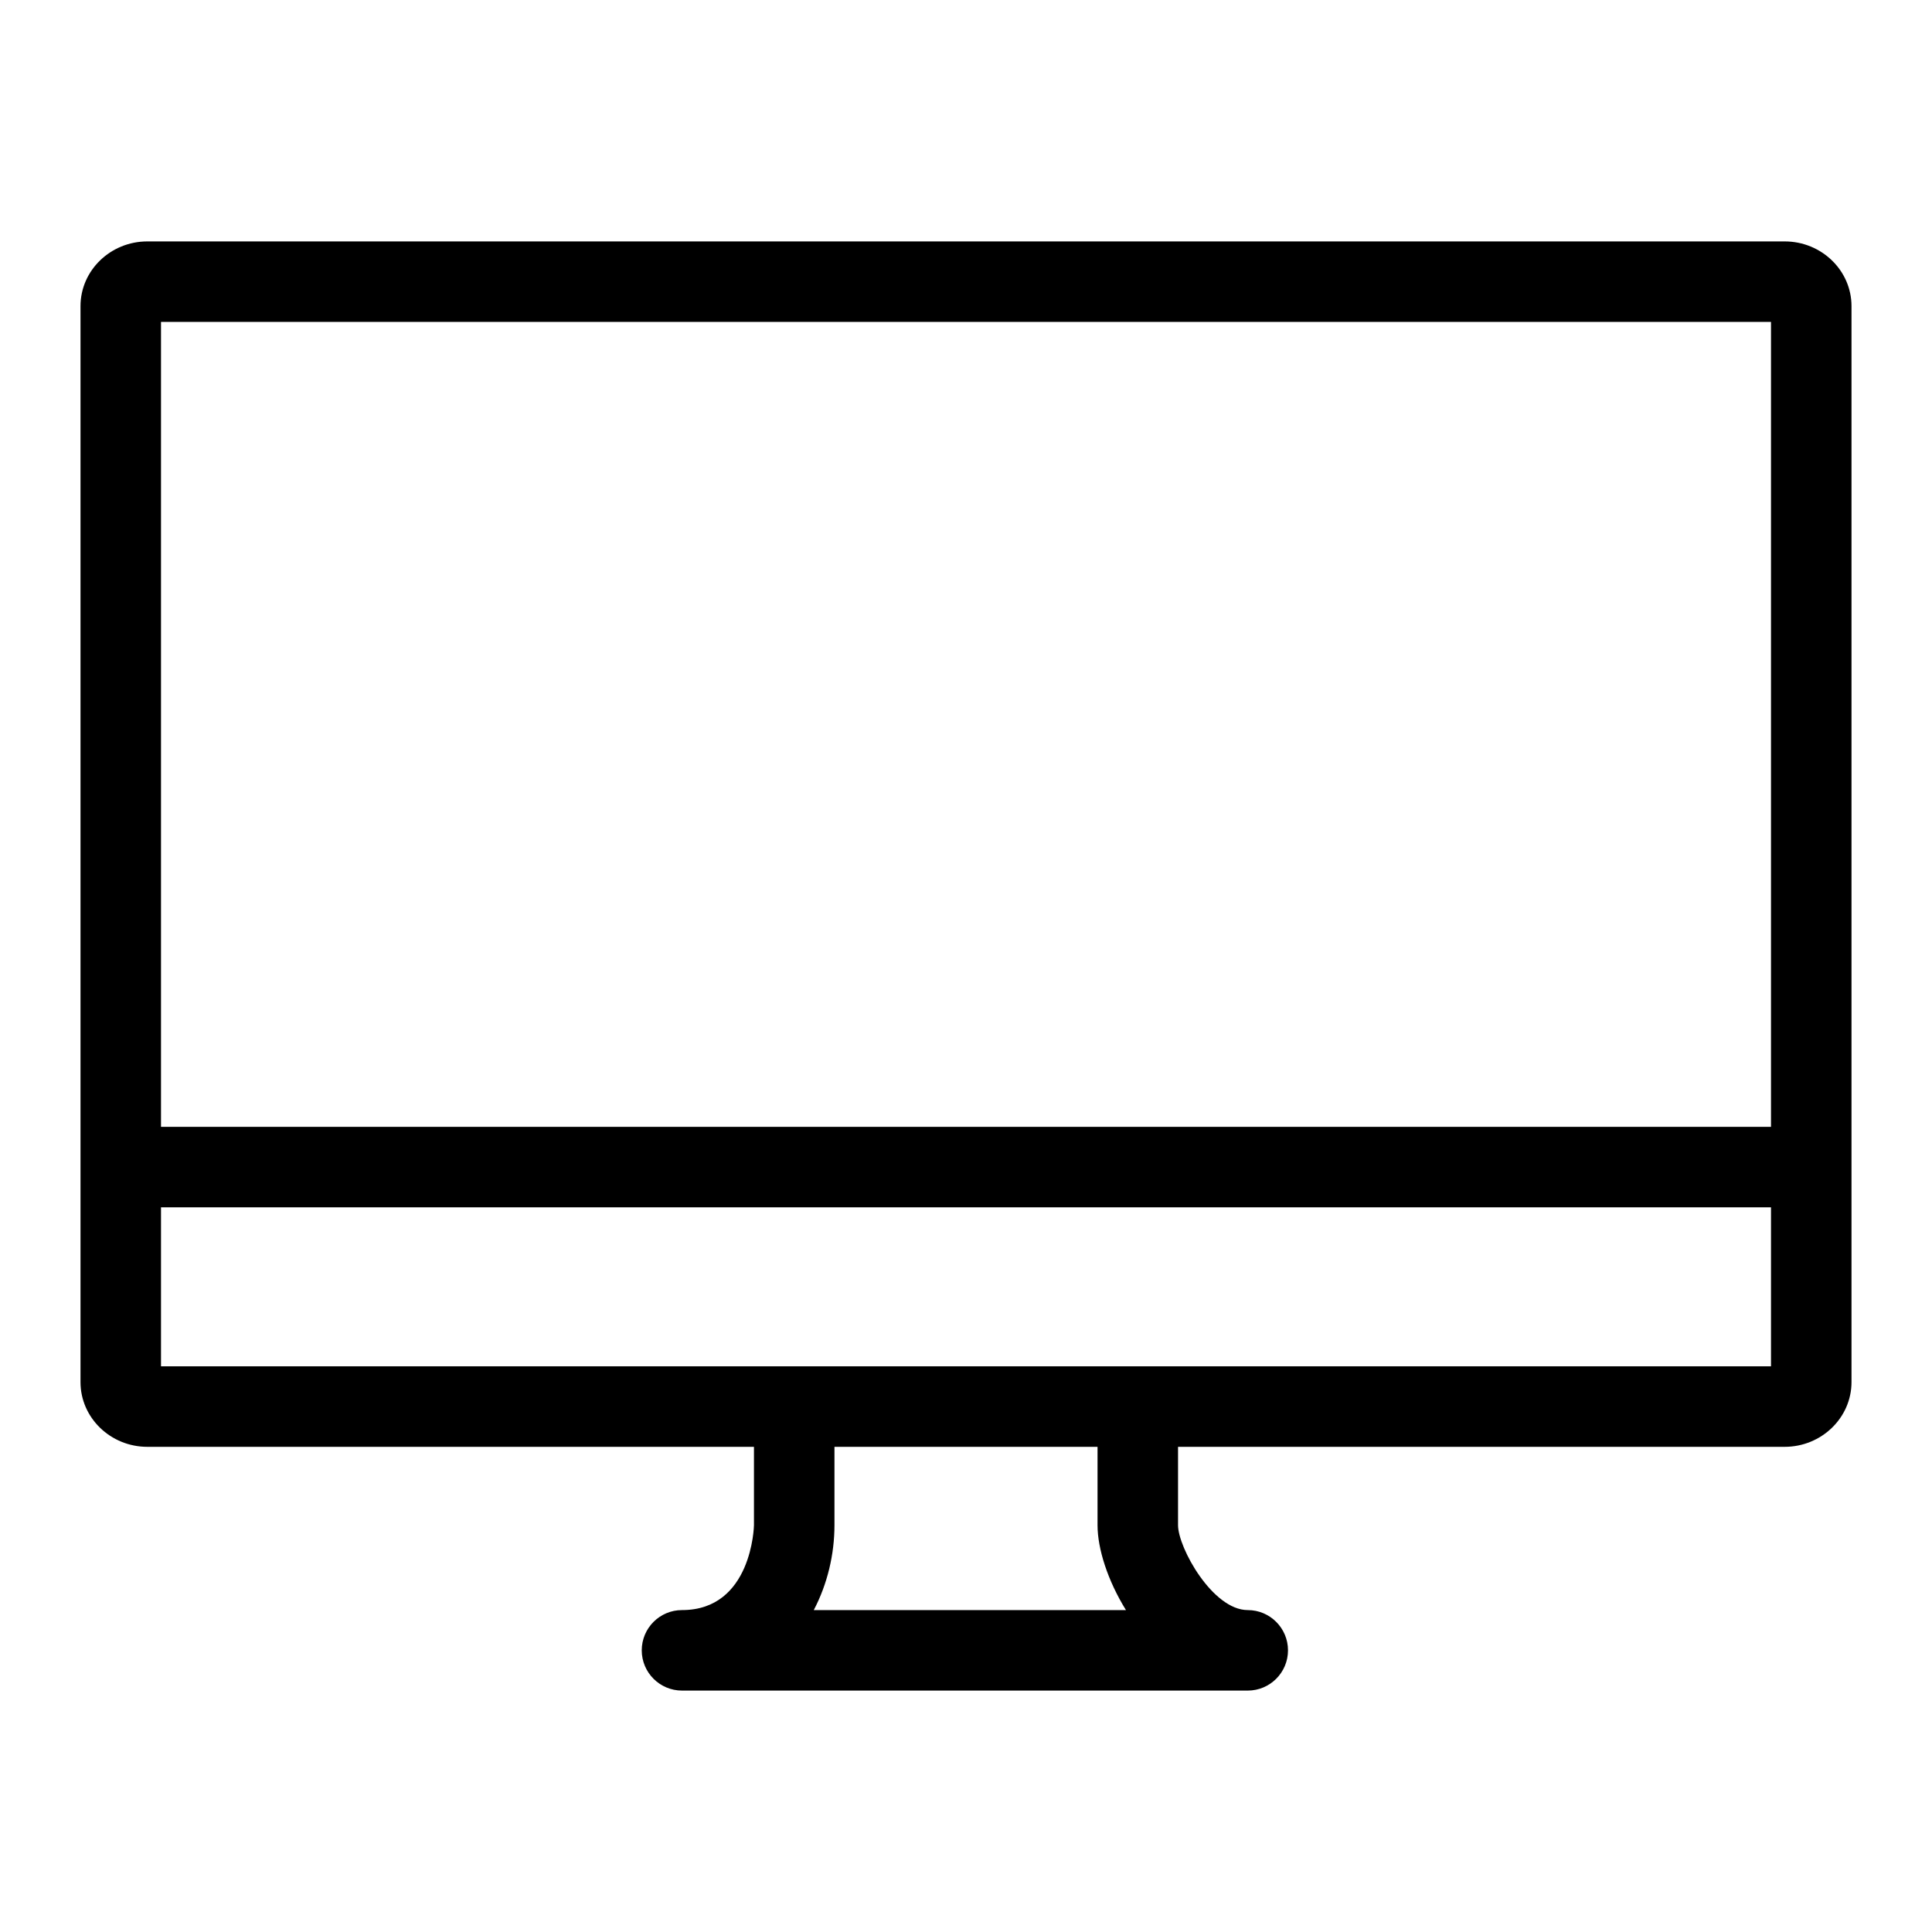 <?xml version="1.0" encoding="utf-8"?>
<!-- Generator: Adobe Illustrator 25.2.0, SVG Export Plug-In . SVG Version: 6.00 Build 0)  -->
<svg version="1.1" id="Ebene_1" xmlns="http://www.w3.org/2000/svg" xmlns:xlink="http://www.w3.org/1999/xlink" x="0px" y="0px"
	 viewBox="0 0 24 24" style="enable-background:new 0 0 24 24;" xml:space="preserve">
<style type="text/css">
	.st0{fill-rule:evenodd;clip-rule:evenodd;}
</style>
<path class="st0" d="M2,14.998h20v1.975H2C2,16.973,2,14.998,2,14.998z M10.109,20.001c0.17-0.324,0.257-0.693,0.257-1.055v-0.973
	h3.268v0.973c0,0.294,0.127,0.69,0.353,1.055C13.987,20.001,10.109,20.001,10.109,20.001z M2,3.999h20v9.999H2V3.999z M22.17,17.973
	c0.457,0,0.83-0.361,0.83-0.804v-2.662v-0.005v-0.004V3.803c0-0.444-0.373-0.804-0.83-0.804H1.83C1.373,2.999,1,3.359,1,3.803
	v13.366c0,0.443,0.373,0.804,0.83,0.804h7.536v0.973c0,0.011-0.024,1.055-0.894,1.055c-0.276,0-0.5,0.224-0.5,0.5s0.224,0.5,0.5,0.5
	H15.5c0.276,0,0.5-0.224,0.5-0.5s-0.224-0.5-0.5-0.5c-0.436,0-0.866-0.775-0.866-1.055v-0.973
	C14.634,17.973,22.17,17.973,22.17,17.973z"/>
</svg>
